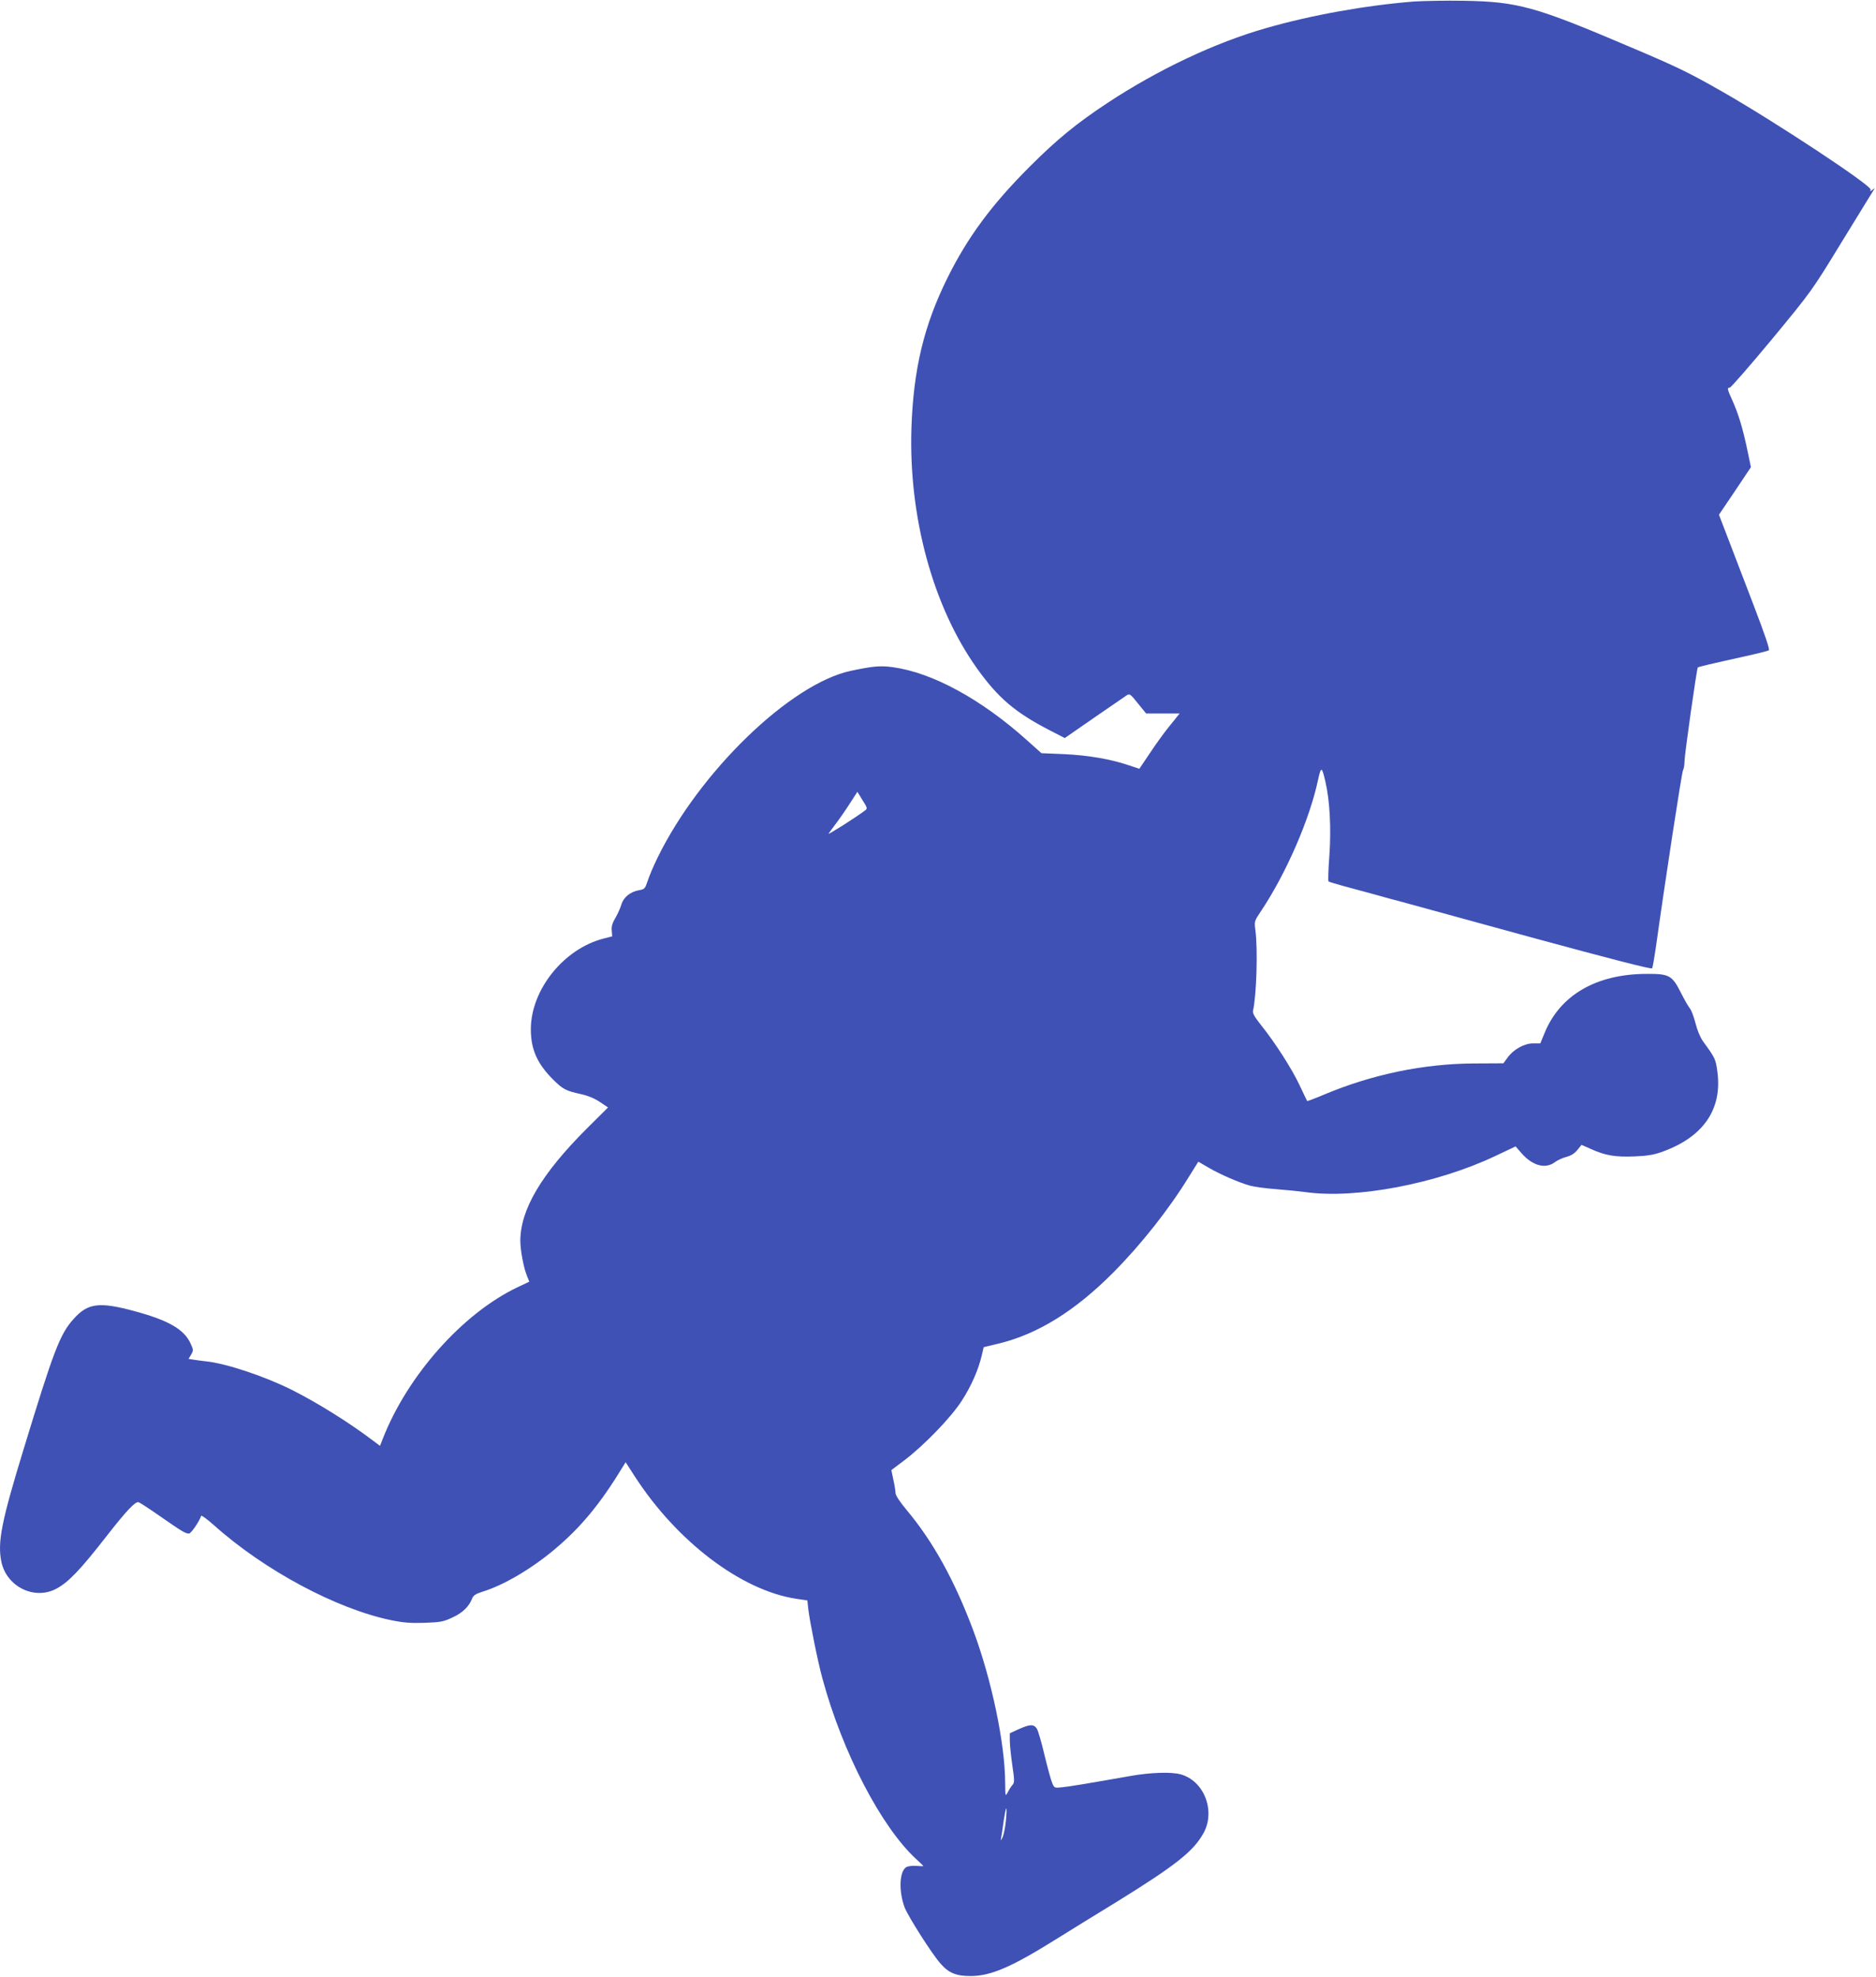 <?xml version="1.0" standalone="no"?>
<!DOCTYPE svg PUBLIC "-//W3C//DTD SVG 20010904//EN"
 "http://www.w3.org/TR/2001/REC-SVG-20010904/DTD/svg10.dtd">
<svg version="1.0" xmlns="http://www.w3.org/2000/svg"
 width="1215pt" height="1280pt" viewBox="0 0 1215 1280"
 preserveAspectRatio="xMidYMid meet">
<g transform="translate(0,1280) scale(0.1,-0.1)"
fill="#3f51b5" stroke="none">
<path d="M9155 12790 c-312 -25 -663 -88 -955 -172 -330 -94 -698 -268 -1025
-483 -203 -134 -330 -238 -506 -414 -248 -248 -402 -457 -533 -721 -152 -307
-220 -590 -233 -970 -19 -578 140 -1160 426 -1560 136 -190 247 -284 470 -399
l97 -50 189 131 c105 72 200 137 211 145 20 13 25 10 74 -52 l53 -65 109 0
108 0 -63 -78 c-35 -42 -93 -123 -130 -179 l-68 -101 -72 24 c-116 39 -262 64
-417 71 l-145 6 -95 85 c-297 266 -612 437 -868 472 -82 11 -126 7 -273 -24
-390 -84 -977 -651 -1250 -1209 -27 -55 -56 -124 -65 -153 -16 -48 -20 -52
-54 -58 -56 -9 -101 -45 -115 -91 -6 -22 -24 -62 -39 -88 -20 -33 -27 -57 -24
-83 l3 -37 -55 -14 c-259 -66 -472 -332 -472 -588 0 -131 42 -224 147 -328 61
-60 80 -70 175 -91 50 -11 92 -29 126 -52 l52 -35 -138 -137 c-293 -293 -430
-524 -430 -727 0 -61 22 -178 44 -229 l14 -35 -76 -36 c-356 -169 -715 -574
-874 -984 l-17 -43 -48 36 c-155 117 -354 241 -522 326 -176 88 -424 171 -555
185 -28 3 -65 8 -83 11 l-32 5 17 28 c15 27 15 31 -3 70 -41 93 -144 152 -363
211 -229 62 -303 53 -395 -50 -89 -99 -128 -201 -326 -850 -142 -464 -168
-597 -142 -723 34 -161 214 -250 356 -174 79 42 157 124 328 344 126 161 184
223 205 216 9 -3 73 -45 142 -93 138 -96 161 -110 184 -110 13 0 67 78 79 115
2 5 39 -22 83 -61 325 -291 793 -542 1148 -615 78 -16 127 -20 216 -17 103 4
122 7 181 35 66 30 107 71 127 123 8 20 24 30 68 44 137 42 316 148 464 272
172 144 299 298 444 537 l18 29 60 -93 c272 -420 687 -736 1043 -791 l74 -11
6 -56 c10 -84 62 -343 92 -451 129 -476 380 -959 607 -1168 25 -23 46 -43 46
-45 0 -1 -20 -1 -44 1 -24 2 -53 -1 -65 -7 -46 -25 -52 -155 -12 -262 23 -59
176 -300 232 -363 53 -61 101 -81 194 -81 132 0 264 57 551 236 82 51 261 162
399 246 380 235 495 326 560 444 79 144 3 339 -149 380 -60 17 -196 12 -321
-10 -278 -49 -404 -70 -448 -74 -47 -5 -49 -4 -62 27 -8 18 -30 99 -50 181
-19 82 -42 160 -50 172 -20 30 -44 29 -116 -3 l-59 -27 0 -46 c0 -25 7 -97 16
-159 15 -100 15 -115 1 -130 -8 -9 -22 -30 -30 -47 -16 -29 -16 -28 -17 62 -1
254 -88 668 -207 987 -121 323 -260 574 -429 776 -45 54 -74 97 -74 112 0 12
-6 51 -14 86 l-13 63 81 61 c130 98 305 279 375 388 62 96 108 201 130 296
l12 51 104 25 c250 62 489 211 735 458 178 179 362 411 491 622 l60 96 67 -39
c76 -44 193 -95 267 -116 28 -8 104 -18 170 -23 66 -5 152 -14 190 -19 326
-46 851 54 1230 234 l131 62 38 -44 c71 -81 154 -104 215 -59 17 13 52 29 76
35 30 8 53 22 71 45 l27 33 61 -27 c92 -42 158 -53 282 -48 79 3 127 11 174
28 270 95 395 275 363 519 -11 83 -13 88 -93 198 -18 25 -38 73 -49 118 -11
42 -27 85 -36 95 -9 10 -35 56 -58 101 -58 115 -76 124 -227 123 -323 -2 -556
-138 -656 -382 l-28 -68 -46 0 c-58 0 -128 -39 -166 -92 l-27 -37 -186 -1
c-327 -1 -662 -70 -974 -201 -59 -25 -109 -44 -111 -42 -2 2 -24 49 -50 104
-50 106 -159 276 -250 389 -39 49 -54 75 -51 90 23 98 32 395 16 521 -8 60 -8
60 39 130 161 242 312 590 366 843 20 92 25 91 48 -9 29 -125 38 -301 26 -477
-7 -90 -9 -166 -6 -169 3 -3 45 -16 93 -29 48 -13 140 -38 203 -55 63 -18 144
-40 180 -49 36 -10 413 -113 839 -230 518 -141 776 -207 781 -200 4 6 14 66
24 133 58 417 168 1135 176 1149 6 10 10 37 10 60 0 39 79 599 86 606 3 4 79
22 309 73 77 17 145 34 151 38 8 4 -26 103 -98 291 -60 157 -135 353 -167 436
l-58 151 104 154 103 154 -24 115 c-29 138 -58 233 -97 319 -33 72 -34 81 -16
81 7 0 130 141 272 312 257 311 260 315 448 623 105 170 197 321 206 335 15
24 15 24 -2 11 -15 -12 -17 -12 -12 1 10 25 -630 447 -970 640 -211 120 -283
155 -590 285 -612 261 -725 292 -1075 298 -118 2 -264 -1 -325 -5z m-3553
-5238 c-53 -41 -242 -161 -236 -150 5 7 27 38 50 68 23 30 63 88 89 129 l48
74 33 -54 c32 -50 33 -55 16 -67z m913 -6539 c-4 -43 -14 -91 -21 -108 -13
-27 -14 -27 -10 -5 3 14 10 62 16 108 7 45 14 82 17 82 3 0 2 -35 -2 -77z"/>
</g>
</svg>
